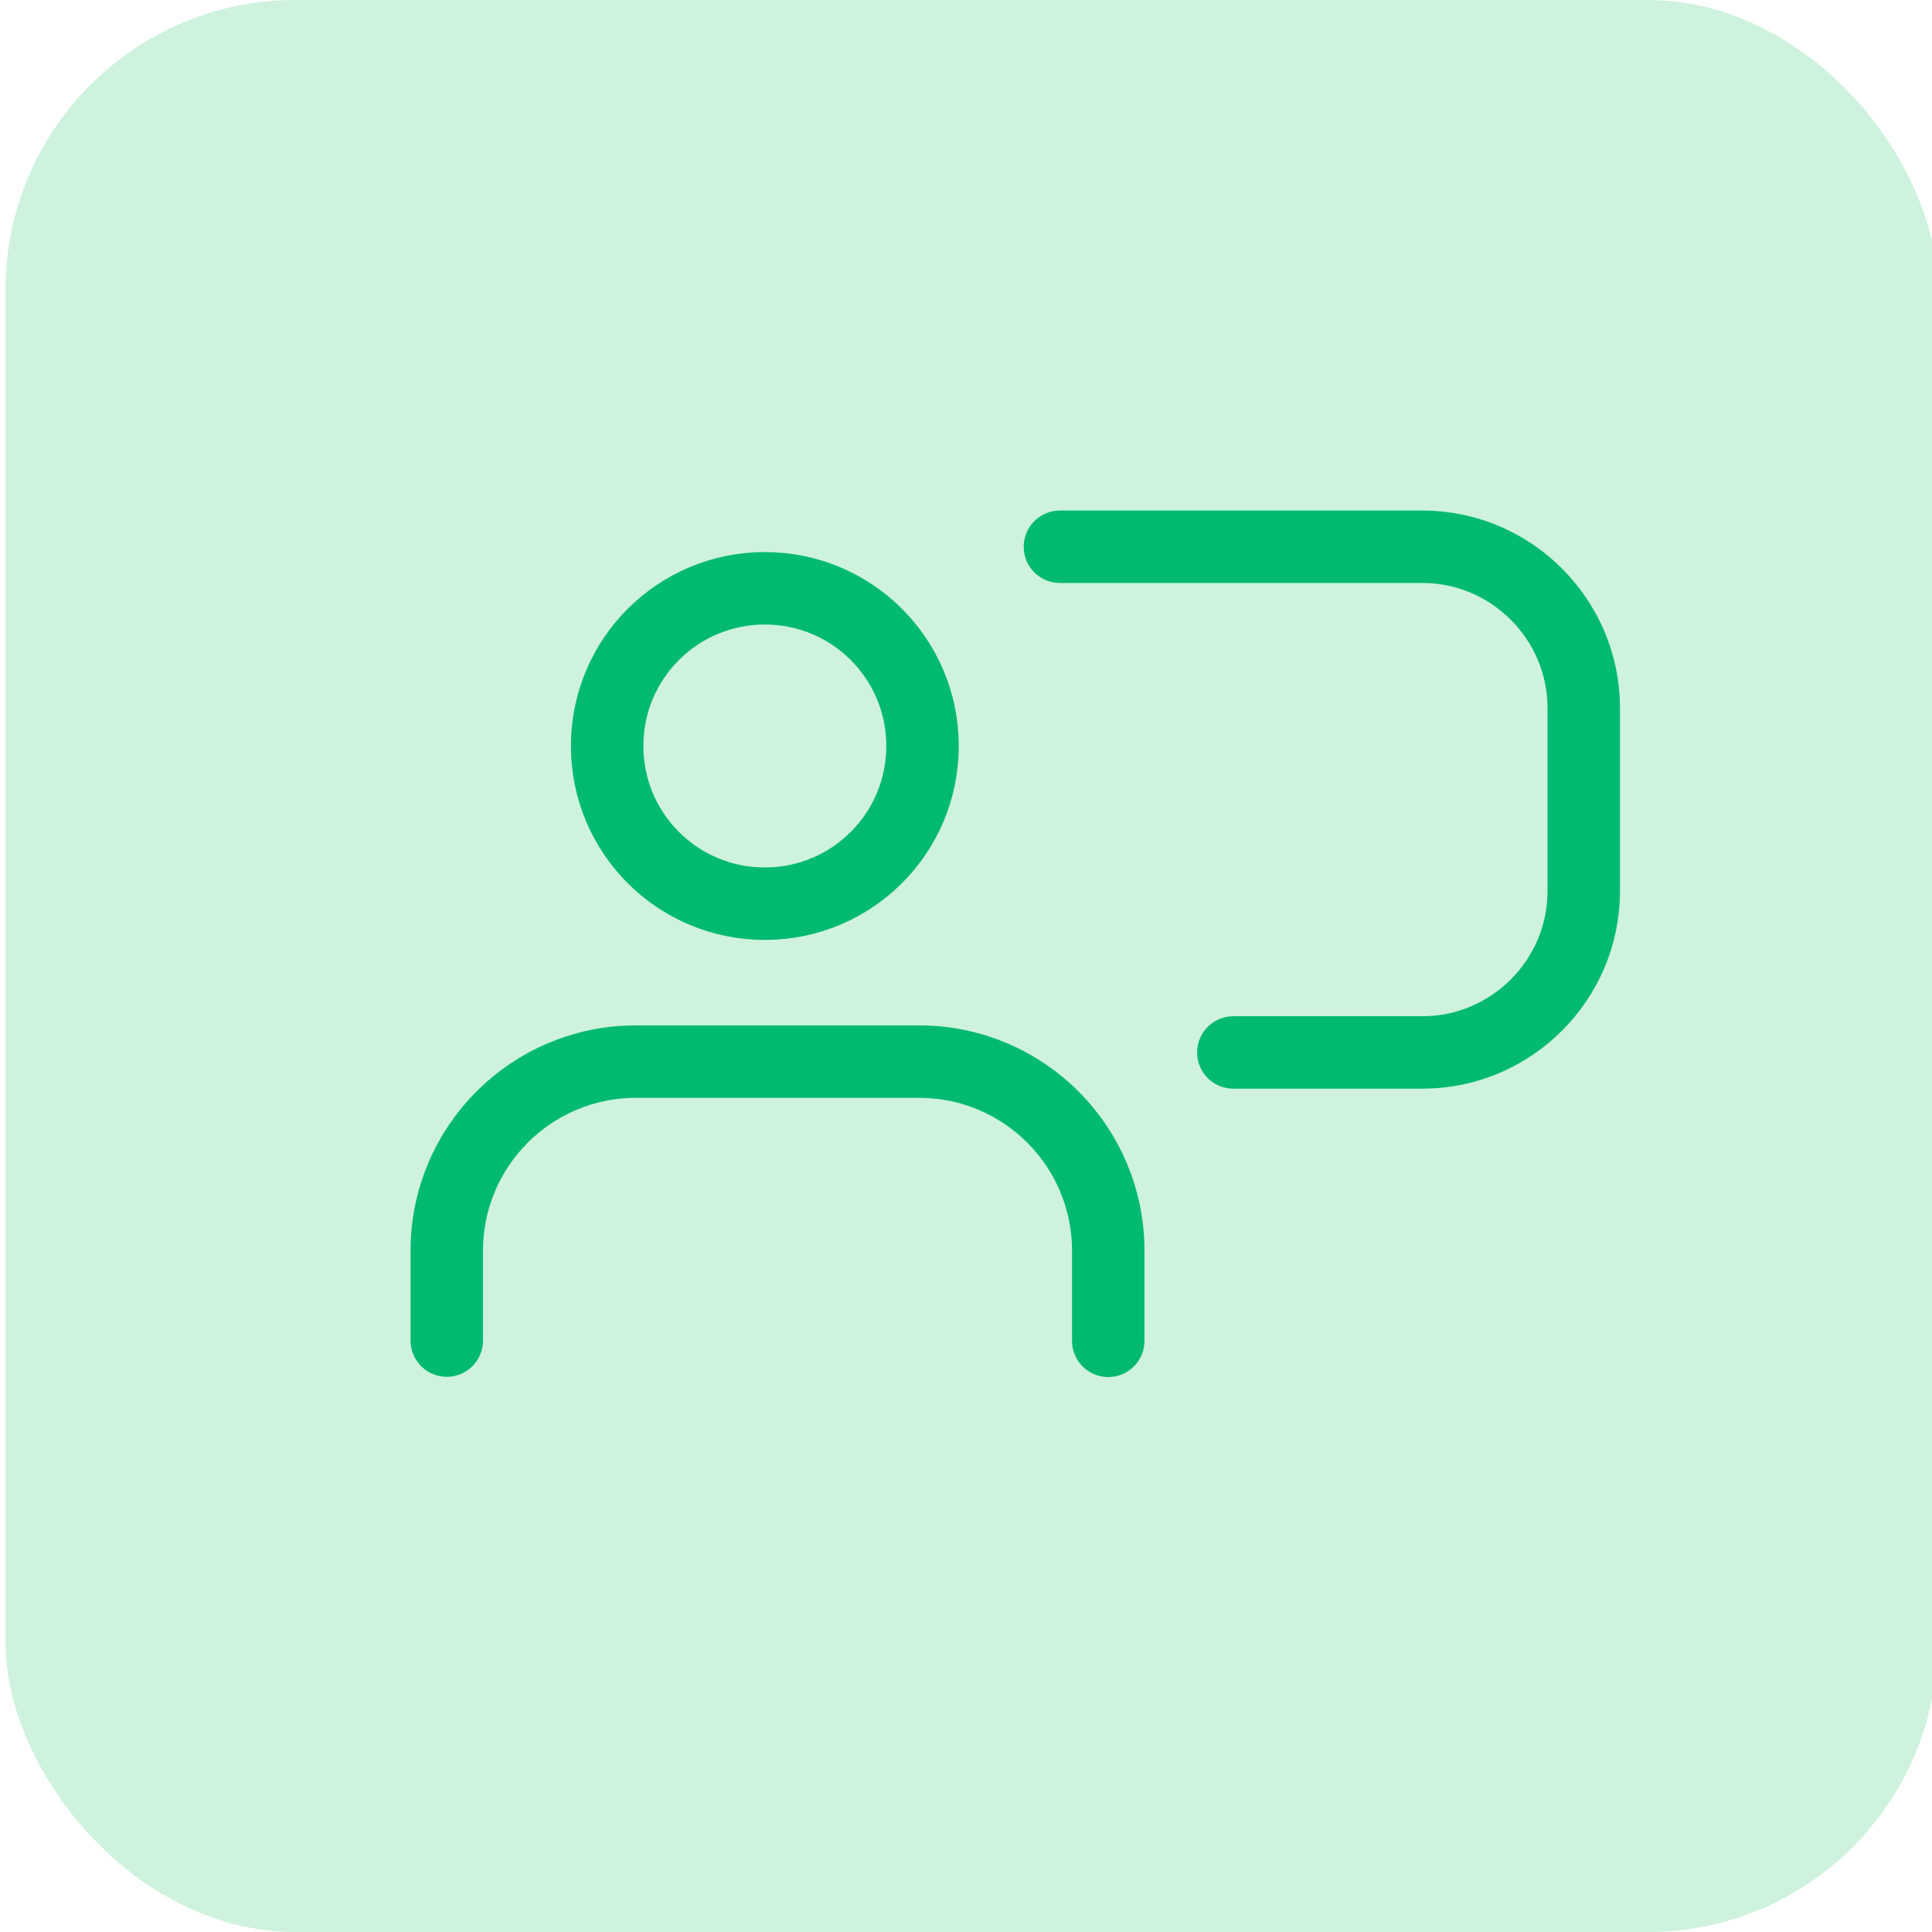 <?xml version="1.0" encoding="UTF-8"?>
<svg xmlns="http://www.w3.org/2000/svg" id="Layer_1" data-name="Layer 1" viewBox="0 0 80 80">
  <defs>
    <style>
      .cls-1 {
        fill: #cef2dd;
        stroke-width: 0px;
      }

      .cls-2 {
        fill: none;
        stroke: #00ba70;
        stroke-linecap: round;
        stroke-linejoin: round;
        stroke-width: 3px;
      }
    </style>
  </defs>
  <rect id="Rectangle_411" data-name="Rectangle 411" class="cls-1" x=".23" y="0" width="80" height="80" rx="12" ry="12"></rect>
  <g id="Users">
    <path id="Path_1442" data-name="Path 1442" class="cls-2" d="M31.67,37.42c3.61,0,6.53-2.92,6.53-6.53s-2.92-6.53-6.53-6.53-6.53,2.92-6.53,6.53c0,3.61,2.92,6.53,6.53,6.53h0Z"></path>
    <path id="Path_1443" data-name="Path 1443" class="cls-2" d="M18.5,55.51v-3.72c0-4.32,3.5-7.83,7.83-7.83h11.73c4.32,0,7.83,3.5,7.83,7.83h0v3.73"></path>
    <path class="cls-2" d="M43.89,22.64h15.01c3.68,0,6.68,3.01,6.68,6.68v7.58c0,3.68-3.01,6.68-6.68,6.68h-7.83"></path>
  </g>
</svg>
